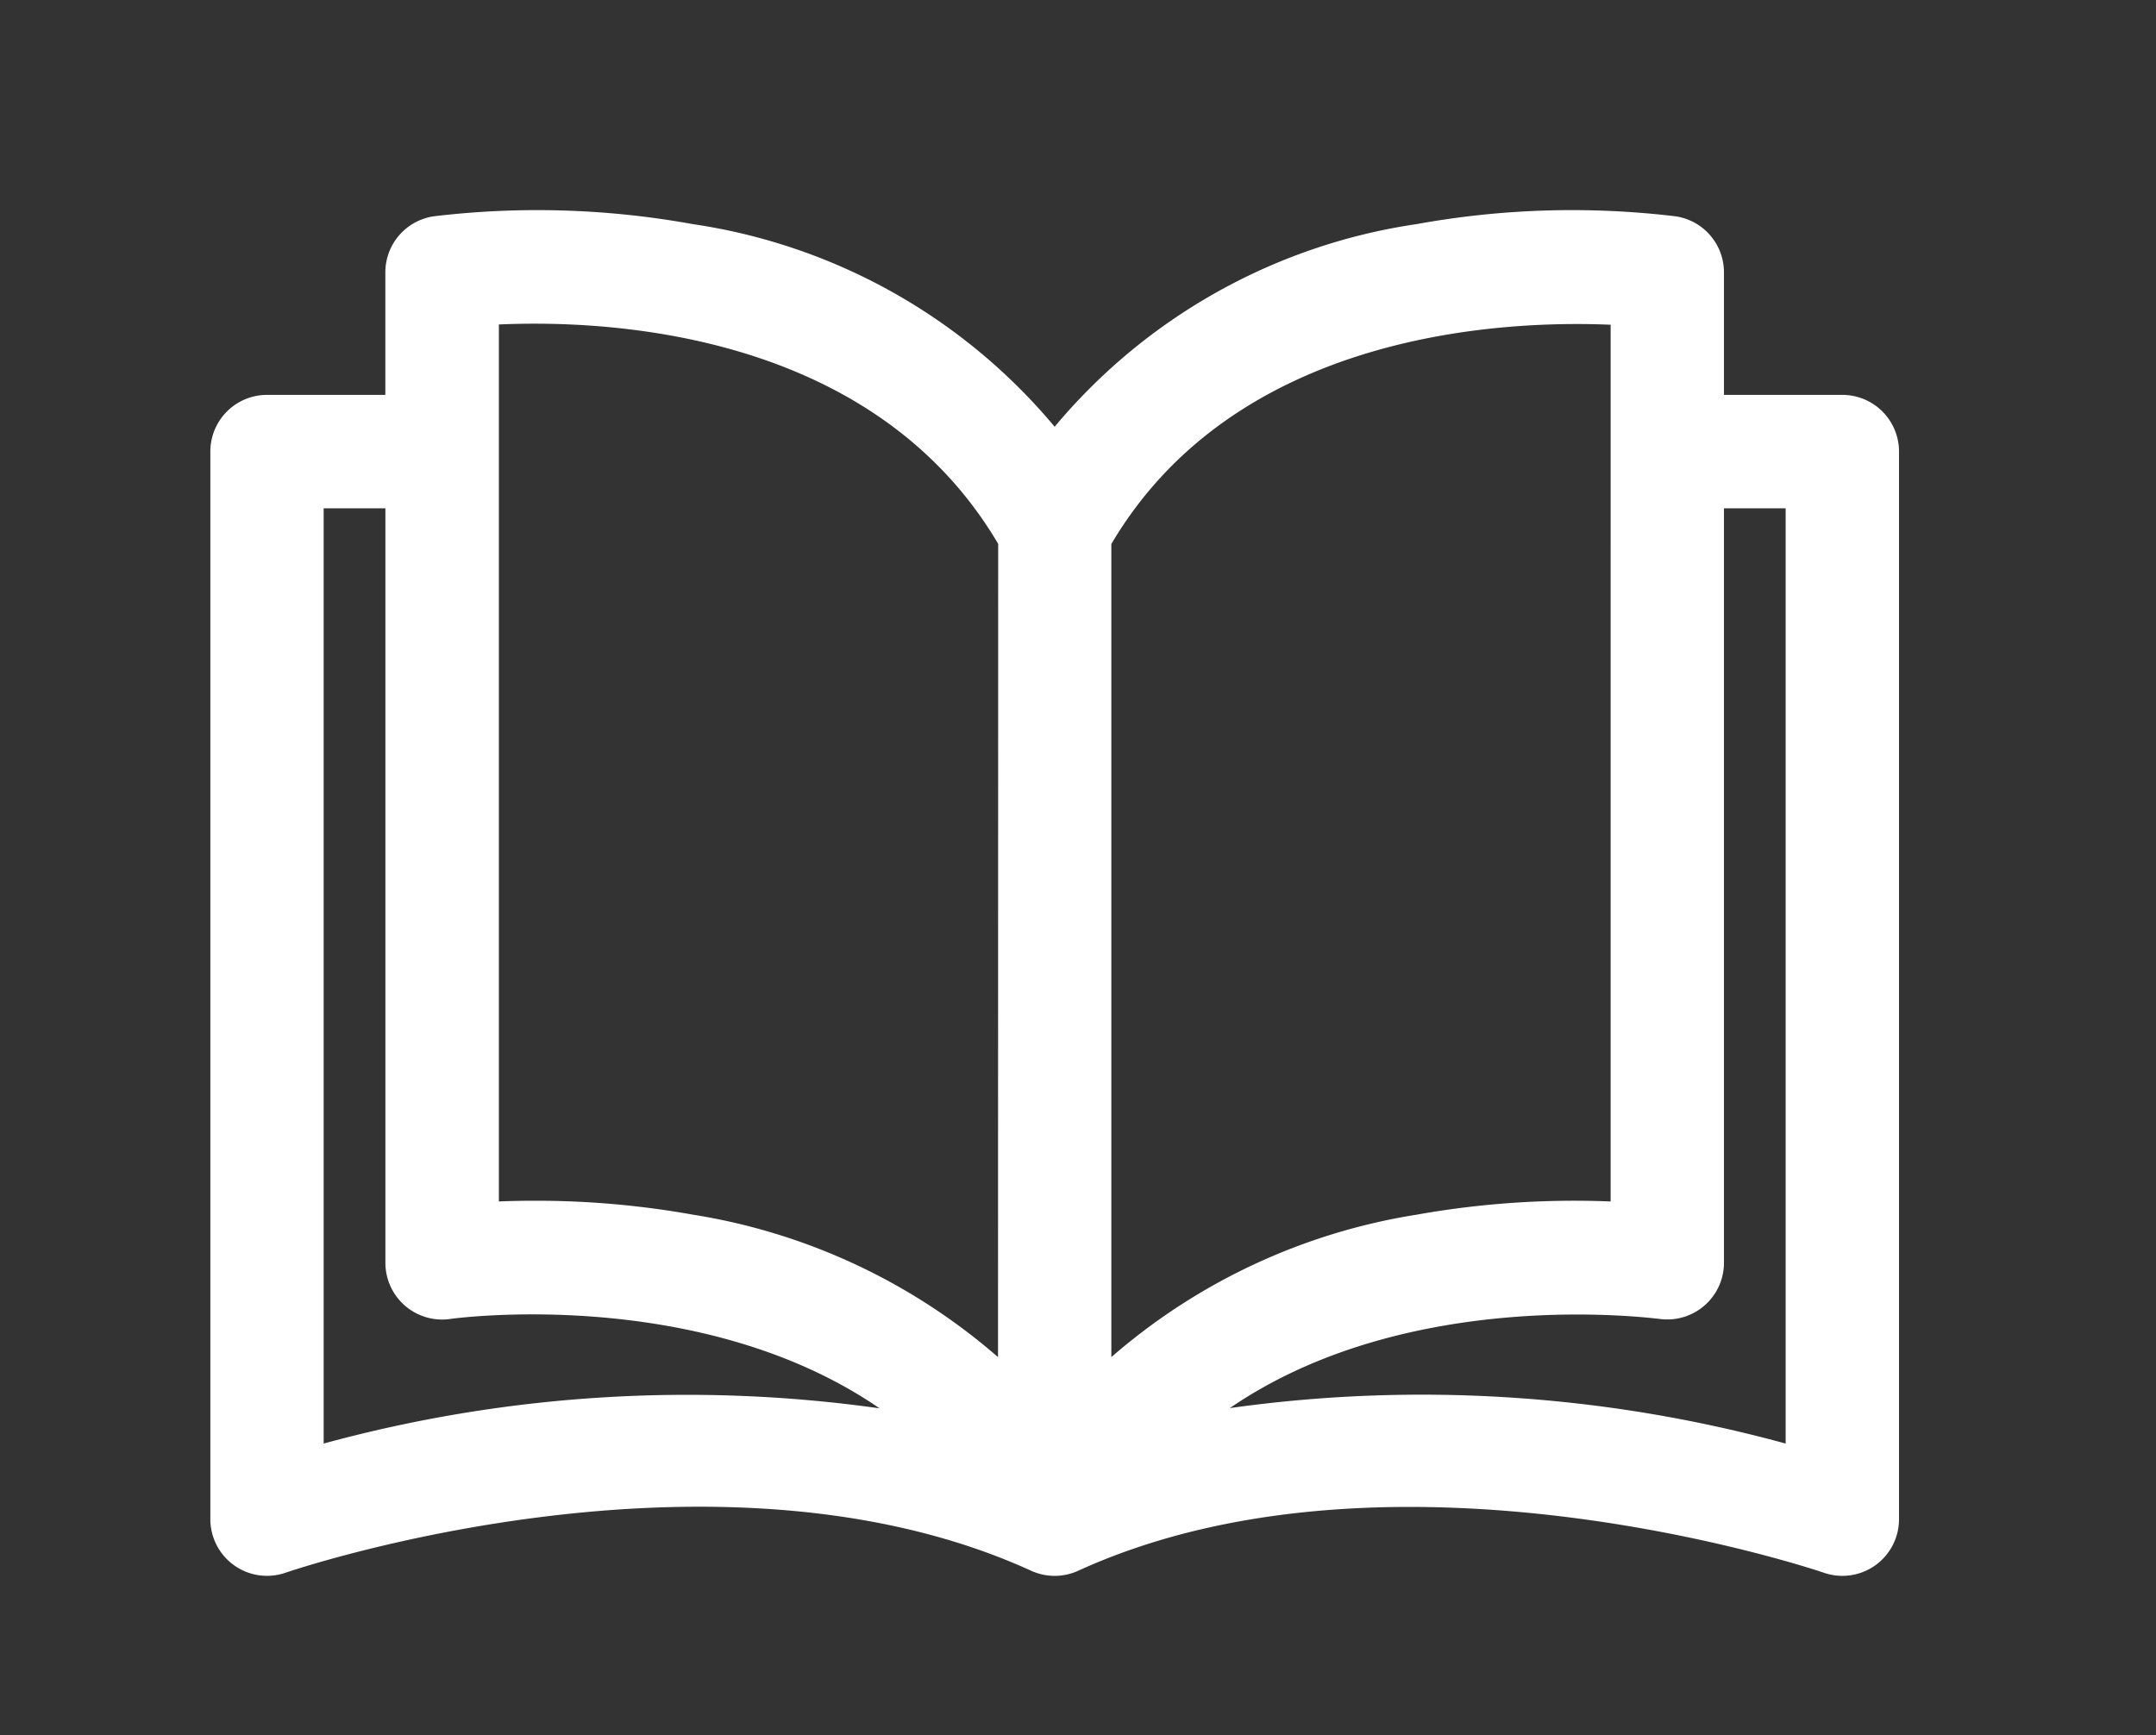 <svg xmlns="http://www.w3.org/2000/svg" width="41" height="33"><rect width="100%" height="100%" fill="#333333" stroke="none"/><g data-name="グループ 3"><path data-name="パス 25" d="M35.035 7.51h-2.251V5.18a1.077 1.077 0 00-.918-1.066 16.547 16.547 0 00-4.926.148 11.063 11.063 0 00-6.884 3.854 11.064 11.064 0 00-6.884-3.854 16.551 16.551 0 00-4.926-.148 1.078 1.078 0 00-.918 1.066v2.33h-2.25A1.078 1.078 0 004 8.589v20.307a1.078 1.078 0 001.432 1.014c.081-.028 8.156-2.784 14.177-.037a1.077 1.077 0 00.895 0c6-2.739 14.1.01 14.177.037a1.077 1.077 0 001.432-1.018V8.59a1.078 1.078 0 00-1.078-1.08zM6.155 27.454V9.667h1.174v14.351a1.079 1.079 0 001.236 1.066c.059-.009 4.741-.651 8.161 1.7a26.236 26.236 0 00-10.571.67zm12.824-1.644a11.611 11.611 0 00-5.807-2.71 16.911 16.911 0 00-3-.264c-.248 0-.477.005-.685.014V6.171c2.071-.093 7.109.128 9.495 4.172zm2.155-15.464c2.377-4.027 7.423-4.258 9.495-4.17V22.85a17.082 17.082 0 00-3.689.251 11.611 11.611 0 00-5.806 2.709V10.343zm2.25 16.436c3.421-2.348 8.1-1.7 8.163-1.7a1.078 1.078 0 001.237-1.066V9.667h1.173v17.787a26.23 26.23 0 00-10.573-.674z" fill="#fff"/></g><path data-name="長方形 329" fill="none" d="M0 0h41v33H0z"/></svg>